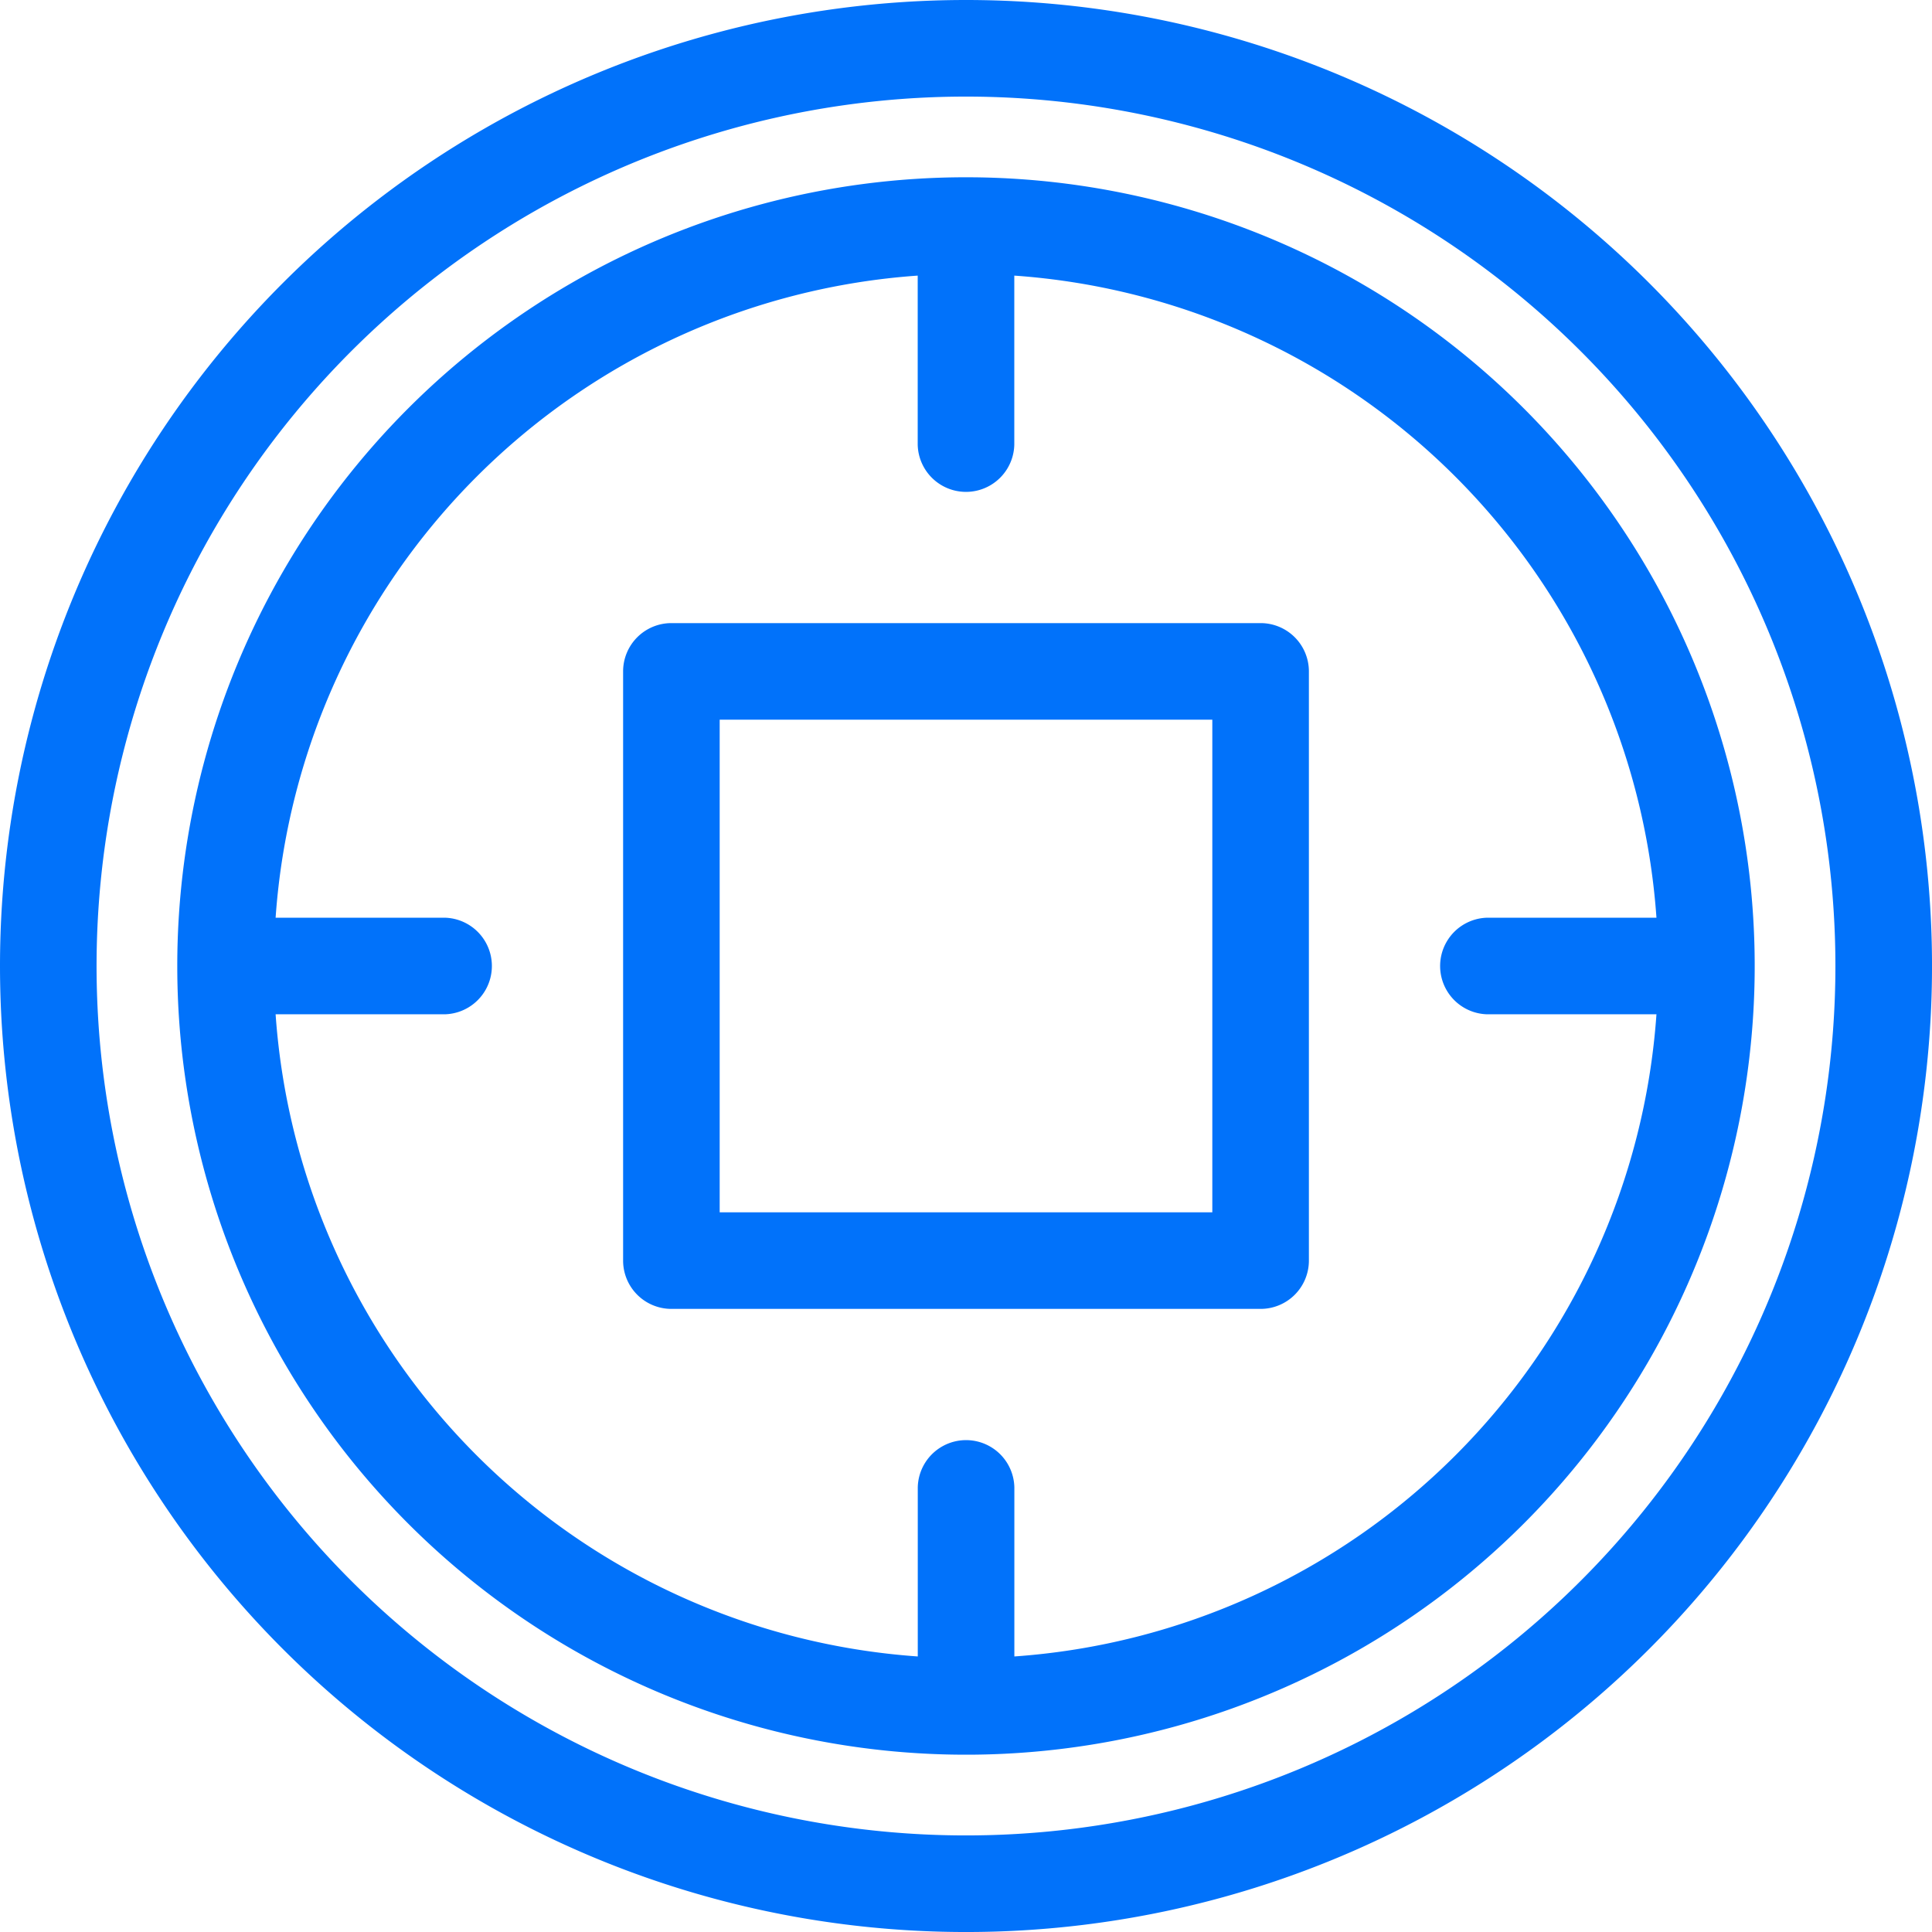 <svg xmlns="http://www.w3.org/2000/svg" width="89.867" height="89.867" viewBox="0 0 89.867 89.867"><g transform="translate(-8.28 -8.28)"><path d="M53.214,8.28A44.934,44.934,0,1,1,8.28,53.214,44.934,44.934,0,0,1,53.214,8.28ZM85.33,55.46H77.467a2.247,2.247,0,0,1,0-4.493H85.33A32.2,32.2,0,0,0,55.46,21.1V28.96a2.247,2.247,0,0,1-4.493,0V21.1A32.2,32.2,0,0,0,21.1,50.967H28.96a2.247,2.247,0,0,1,0,4.493H21.1a32.2,32.2,0,0,0,29.87,29.87V77.467a2.247,2.247,0,0,1,4.493,0V85.33A32.2,32.2,0,0,0,85.33,55.46ZM53.214,16.526A36.687,36.687,0,1,1,16.526,53.214,36.687,36.687,0,0,1,53.214,16.526ZM39.51,37.264H66.917a2.246,2.246,0,0,1,2.246,2.246V66.917a2.246,2.246,0,0,1-2.246,2.246H39.51a2.246,2.246,0,0,1-2.246-2.246V39.51a2.246,2.246,0,0,1,2.246-2.246Zm25.161,4.493H41.756V64.671H64.671V41.756ZM53.214,12.773A40.441,40.441,0,1,0,93.654,53.214,40.442,40.442,0,0,0,53.214,12.773Z" fill="#0172fa"/></g></svg>